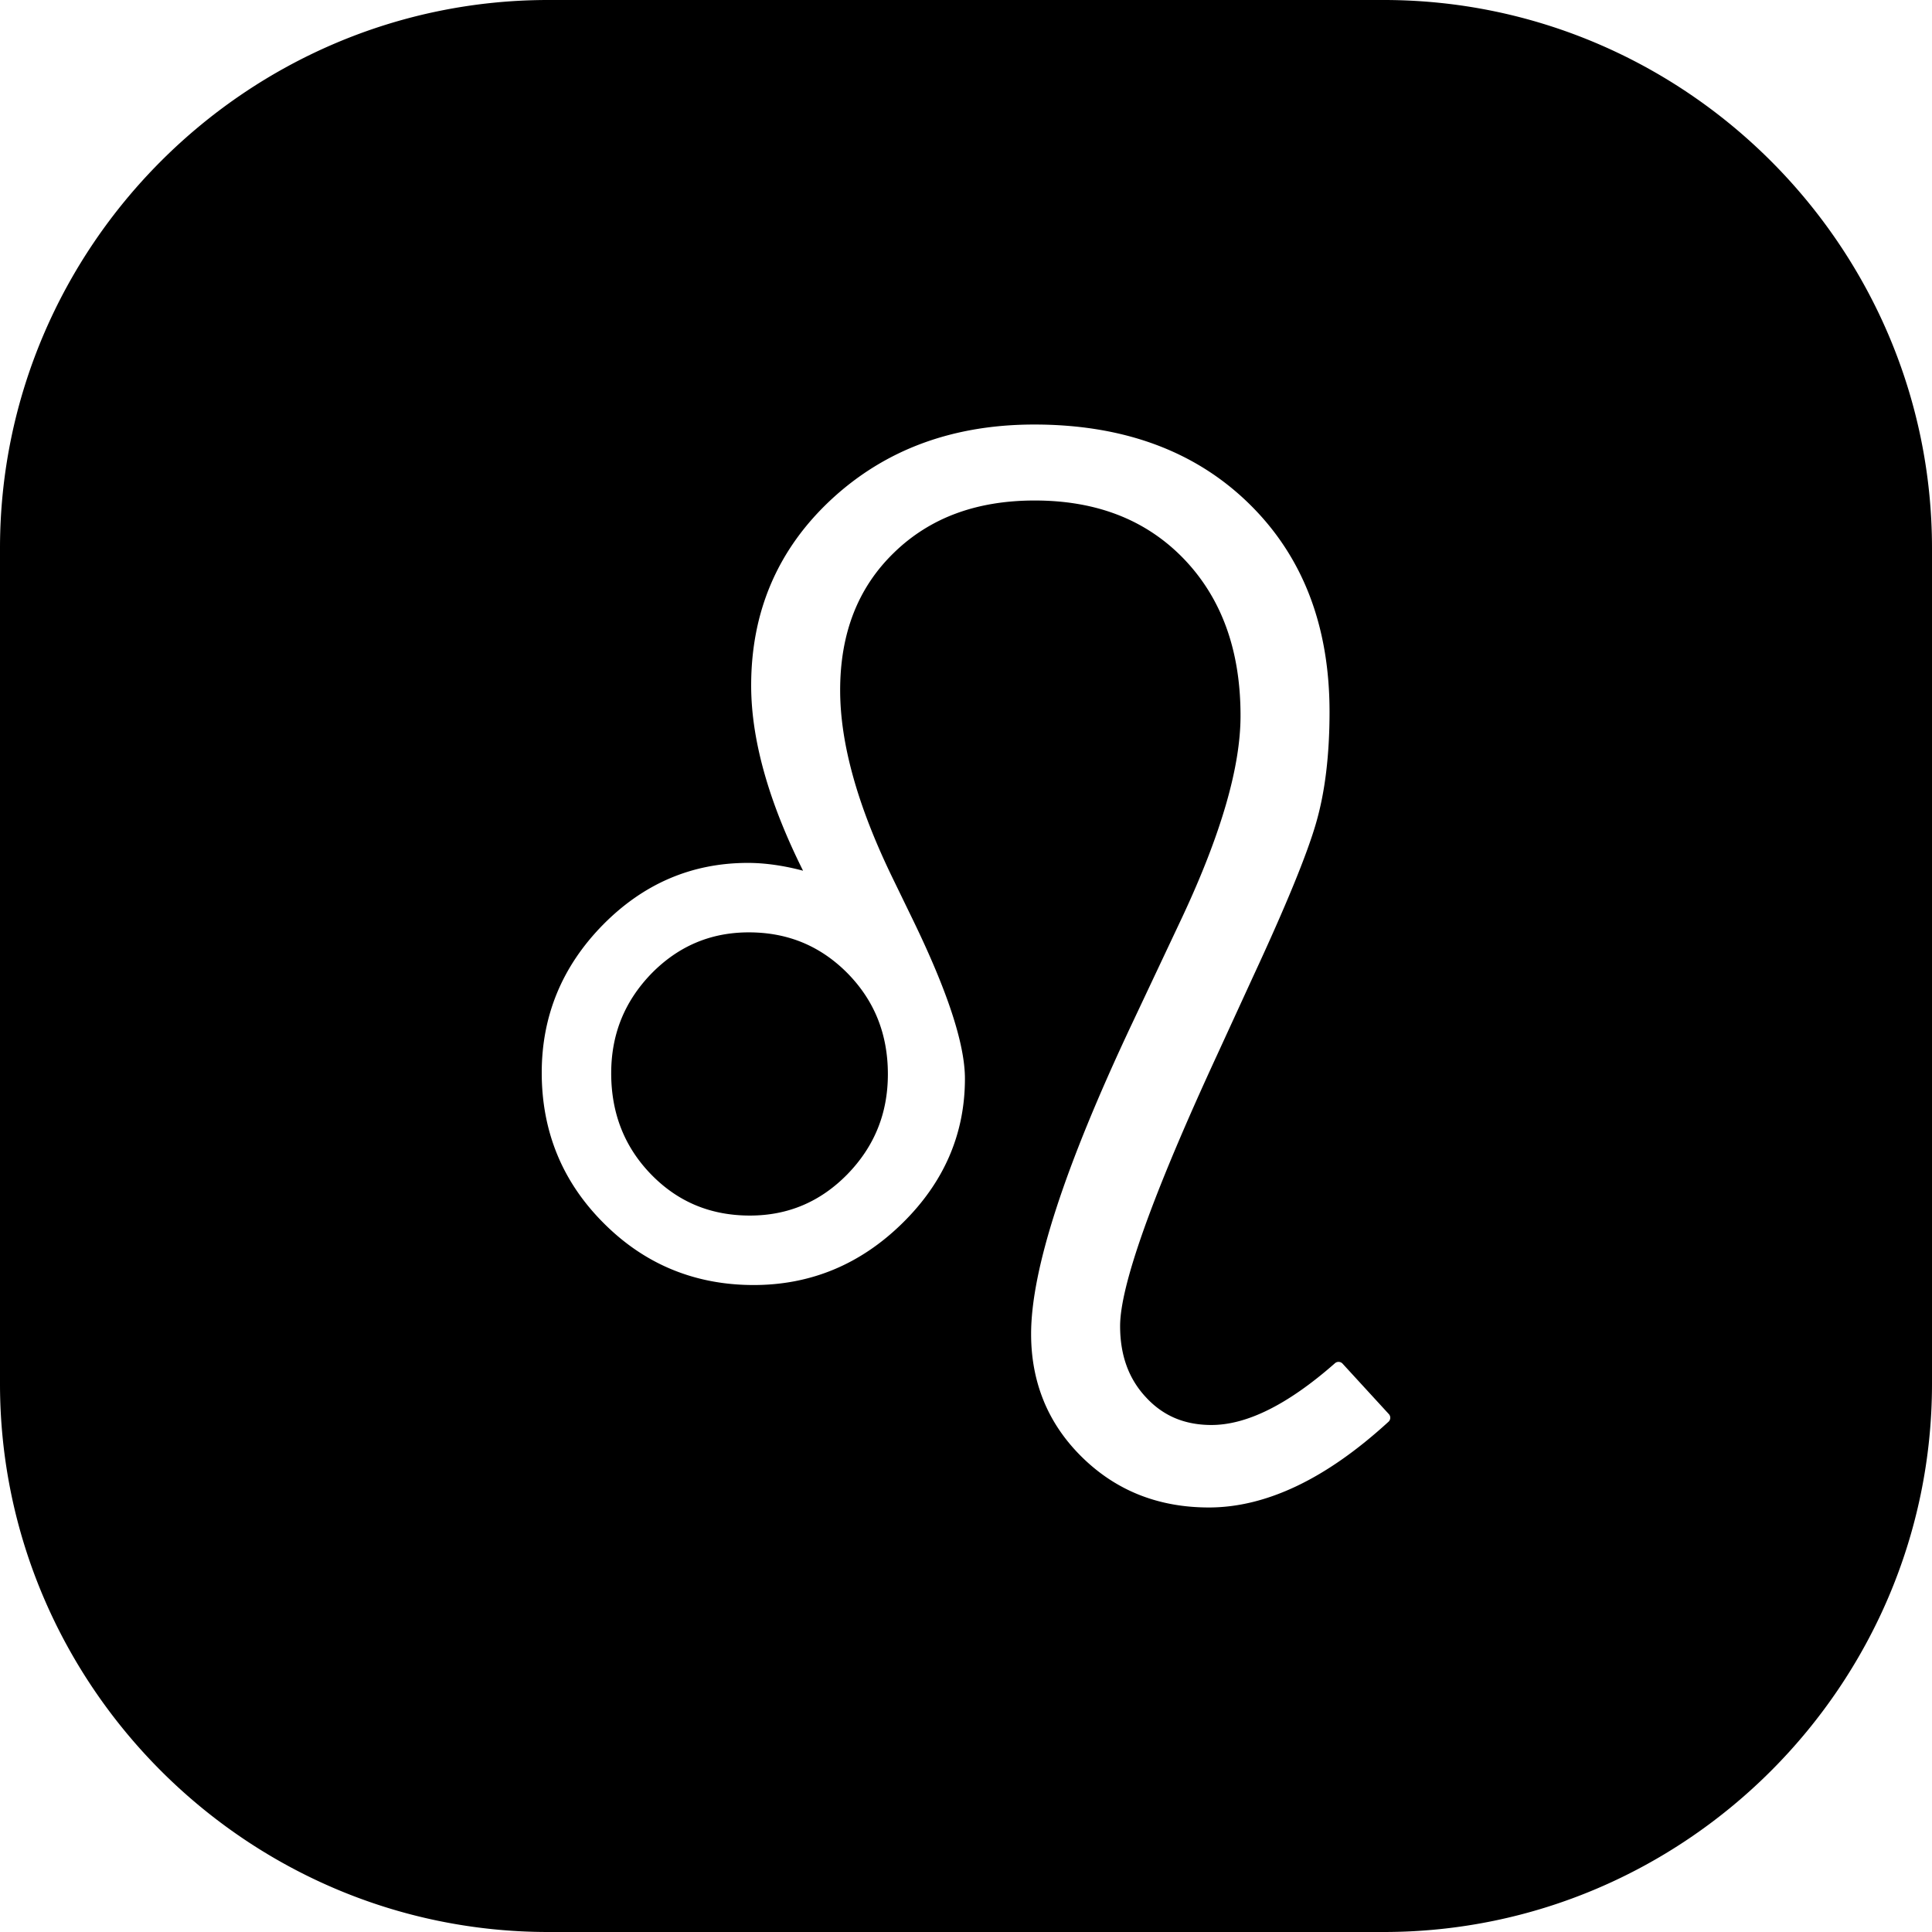 <svg xmlns="http://www.w3.org/2000/svg" shape-rendering="geometricPrecision" text-rendering="geometricPrecision" image-rendering="optimizeQuality" fill-rule="evenodd" clip-rule="evenodd" viewBox="0 0 512 512"><path d="M145.305 0h221.39C446.615 0 512 65.384 512 145.305v221.39C512 446.615 446.615 512 366.695 512h-221.39C65.384 512 0 446.615 0 366.695v-221.39C0 65.384 65.384 0 145.305 0zm222.604 376.832c-8.185 7.492-16.235 13.147-24.125 16.924-7.974 3.817-15.786 5.74-23.414 5.74-6.643 0-12.767-1.104-18.358-3.308-5.597-2.208-10.661-5.526-15.185-9.948-4.52-4.426-7.913-9.371-10.172-14.826l-.03-.085c-2.245-5.451-3.37-11.394-3.37-17.8 0-8.528 2.232-19.645 6.681-33.332 4.415-13.579 11.045-29.756 19.869-48.511l13.538-28.713c5.162-11.035 9.02-21.003 11.588-29.898 2.551-8.841 3.825-16.646 3.825-23.408 0-8.661-1.254-16.446-3.75-23.347-2.486-6.884-6.226-12.933-11.188-18.126-4.979-5.183-10.759-9.072-17.324-11.657-6.603-2.598-14.035-3.899-22.278-3.899-7.737 0-14.719 1.158-20.938 3.471a46.508 46.508 0 00-16.405 10.4c-4.734 4.595-8.294 9.921-10.661 15.963-2.371 6.059-3.563 12.876-3.563 20.439 0 7 1.135 14.595 3.4 22.78 2.279 8.24 5.716 17.101 10.301 26.584l5.513 11.357c4.602 9.476 8.056 17.705 10.352 24.678 2.333 7.089 3.502 12.944 3.502 17.546 0 7.353-1.397 14.251-4.188 20.67-2.778 6.396-6.949 12.319-12.499 17.743-5.536 5.414-11.592 9.486-18.147 12.2-6.558 2.717-13.616 4.076-21.146 4.076-7.778 0-14.998-1.373-21.655-4.12-6.633-2.734-12.689-6.847-18.133-12.315-5.448-5.452-9.547-11.504-12.278-18.154-2.734-6.654-4.106-13.888-4.106-21.679 0-7.53 1.348-14.557 4.038-21.088 2.69-6.518 6.721-12.523 12.091-18.015 5.39-5.485 11.29-9.605 17.702-12.356 6.422-2.754 13.358-4.14 20.806-4.14 2.693 0 5.563.251 8.583.757 1.956.326 3.97.764 6.032 1.311-4.32-8.654-7.625-16.88-9.908-24.661-2.56-8.715-3.844-16.866-3.844-24.42 0-9.89 1.793-18.965 5.366-27.215 3.577-8.25 8.926-15.671 16.045-22.247 7.139-6.575 15.188-11.507 24.127-14.784 8.933-3.274 18.766-4.915 29.468-4.915 11.751 0 22.368 1.732 31.834 5.197 9.489 3.471 17.814 8.684 24.953 15.63 7.166 6.973 12.546 15.083 16.126 24.322 3.57 9.217 5.356 19.556 5.356 31.008 0 5.645-.295 10.93-.883 15.841-.584 4.895-1.481 9.432-2.683 13.596-1.192 4.14-3.186 9.622-5.971 16.415-2.782 6.782-6.331 14.828-10.634 24.101l-9.68 21.081c-8.579 18.575-15.012 33.879-19.294 45.892-4.236 11.891-6.355 20.511-6.355 25.836 0 3.865.57 7.374 1.711 10.509a24.256 24.256 0 005.133 8.355c2.265 2.465 4.836 4.306 7.706 5.522 2.877 1.216 6.096 1.828 9.649 1.828 4.694 0 9.744-1.352 15.151-4.042 5.489-2.727 11.358-6.847 17.59-12.326a1.443 1.443 0 012.031.129l12.248 13.351a1.44 1.44 0 01-.085 2.028l-.065.055zm-205.936-92.413c0 5.326.89 10.234 2.656 14.696 1.769 4.47 4.429 8.529 7.958 12.153 3.525 3.614 7.465 6.341 11.816 8.151 4.337 1.803 9.122 2.717 14.329 2.717 5.04 0 9.714-.91 14-2.724 4.29-1.813 8.236-4.551 11.809-8.192 3.58-3.671 6.277-7.72 8.067-12.135 1.79-4.405 2.689-9.218 2.689-14.425 0-5.288-.889-10.162-2.662-14.597l-.017-.048c-1.77-4.415-4.436-8.443-7.975-12.053-3.573-3.621-7.543-6.345-11.897-8.159-4.345-1.806-9.117-2.717-14.303-2.717-10.094 0-18.67 3.641-25.809 10.919-3.553 3.669-6.225 7.7-8.002 12.095l-.033.075c-1.746 4.357-2.626 9.109-2.626 14.244z"/></svg>